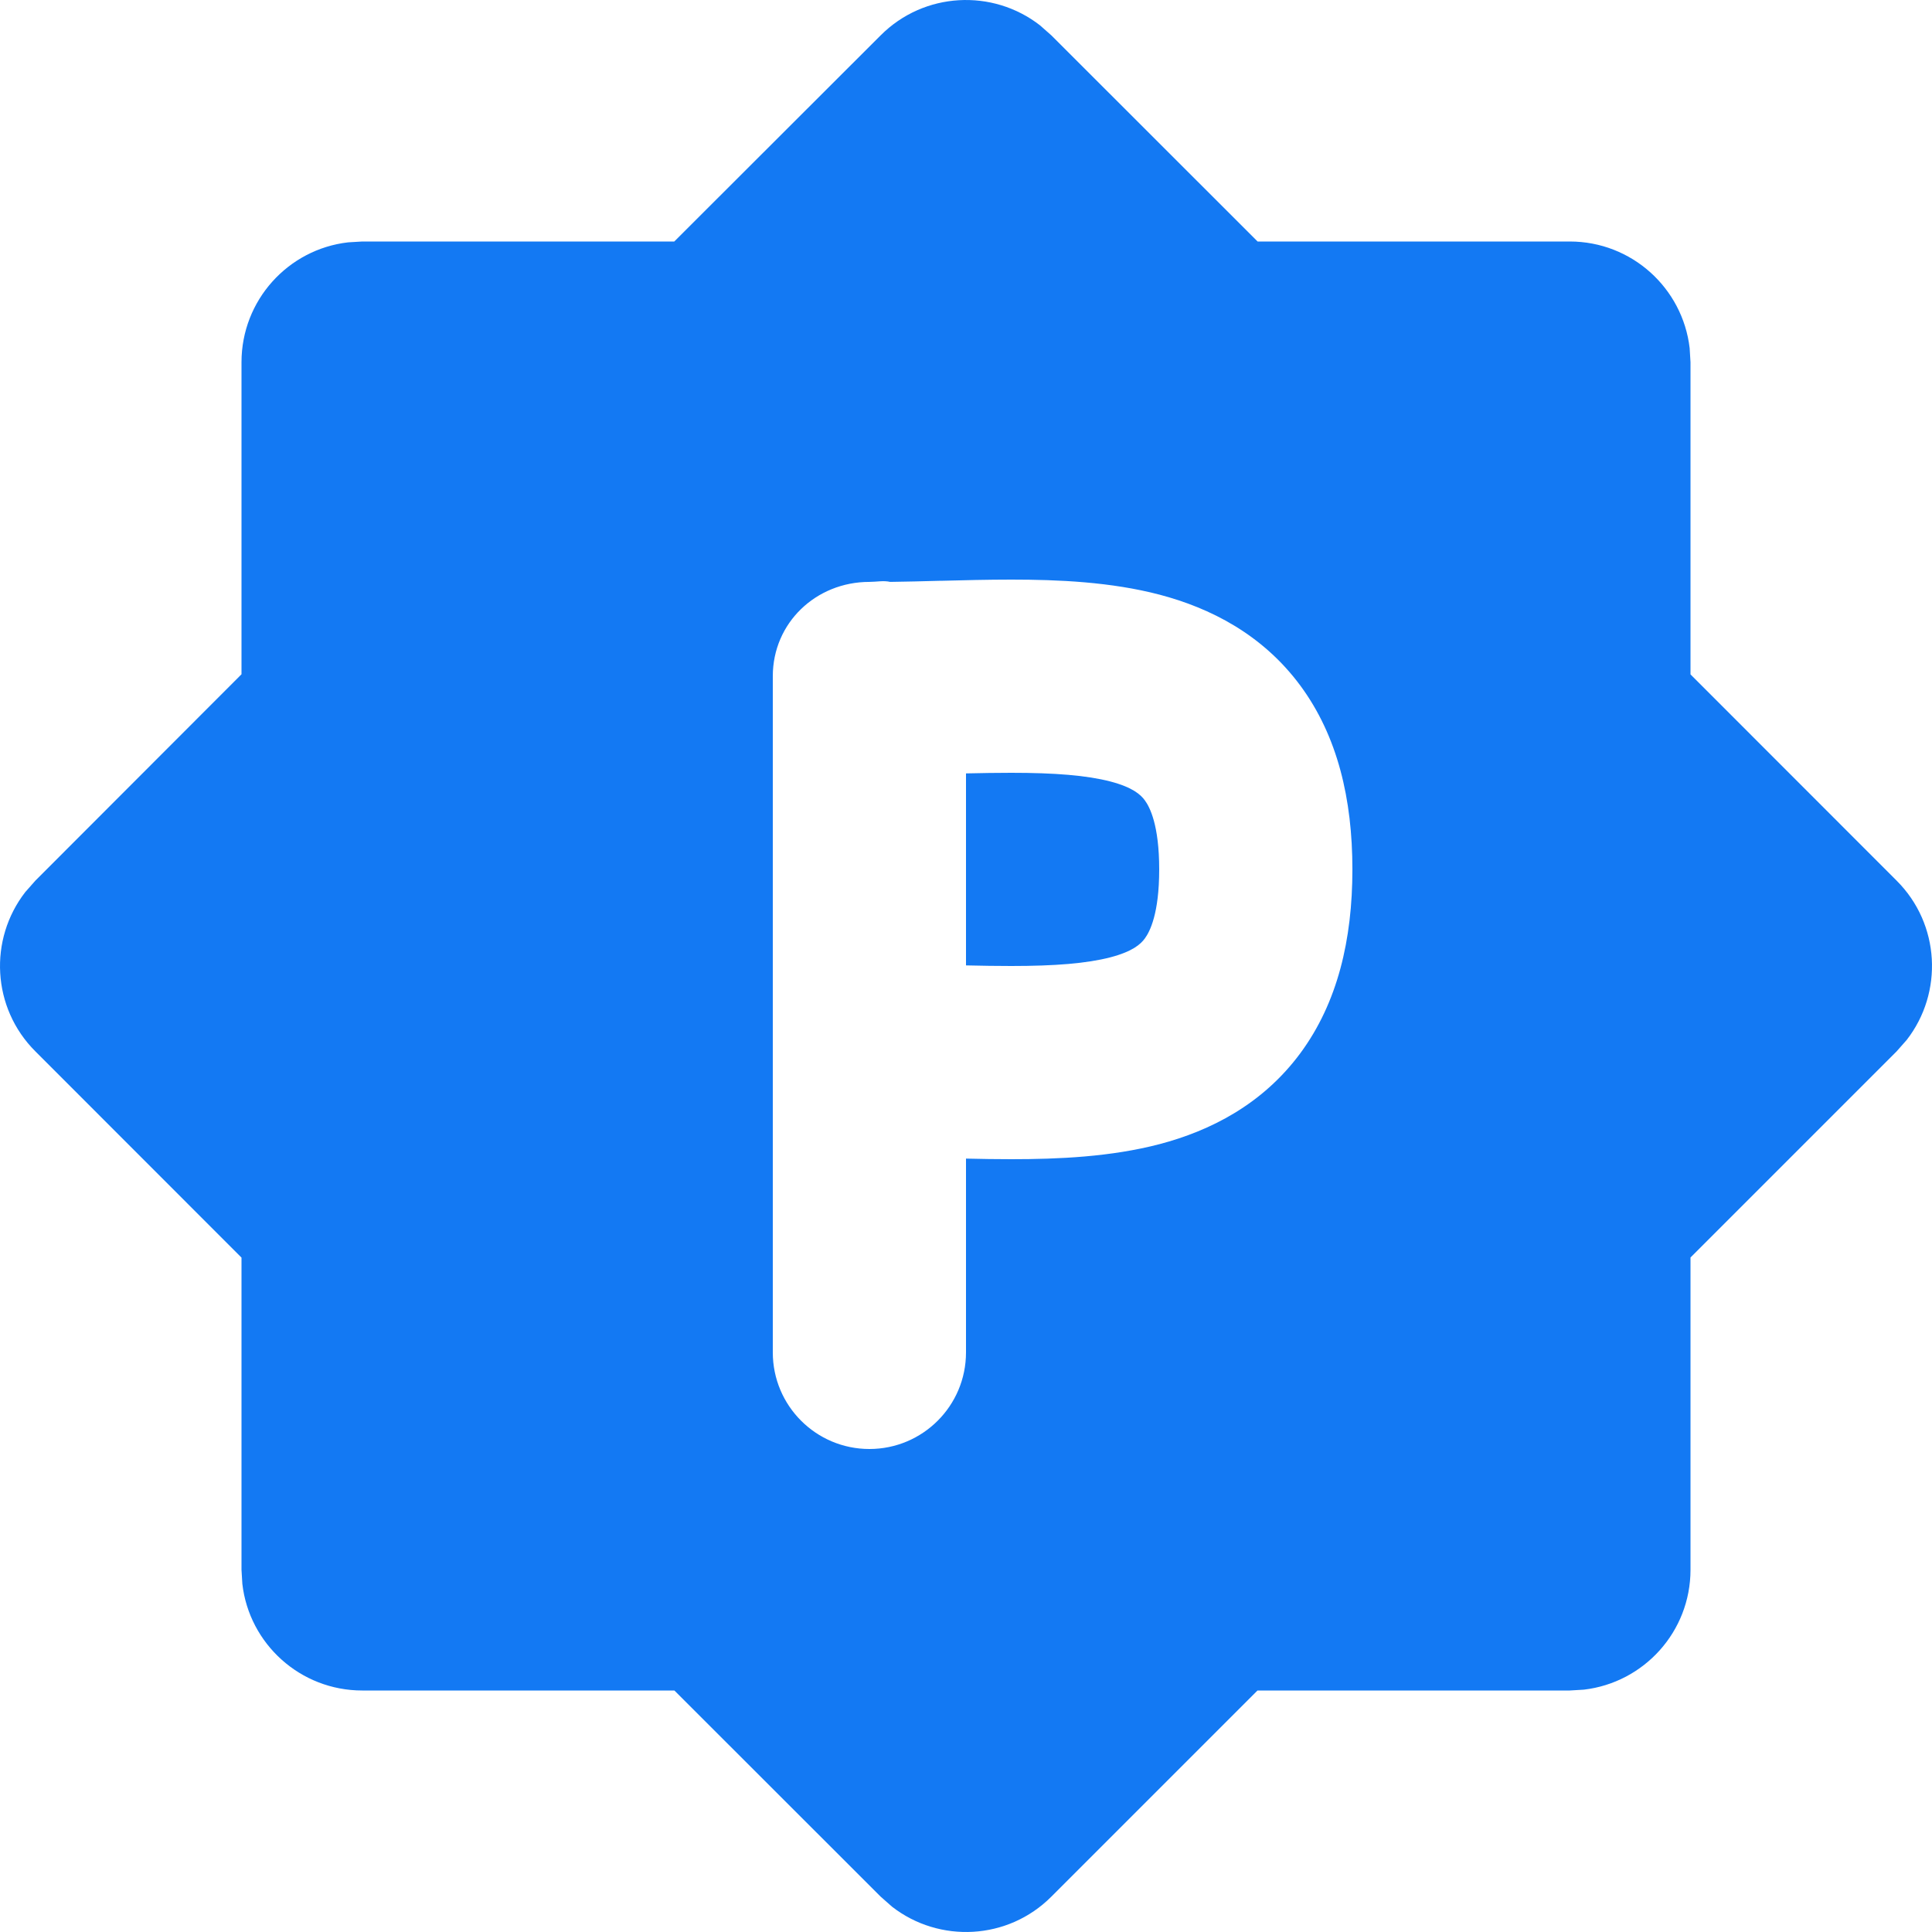 <svg width="16" height="16" viewBox="0 0 16 16" fill="none" xmlns="http://www.w3.org/2000/svg">
<path fill-rule="evenodd" clip-rule="evenodd" d="M8.707 0.293L8.613 0.21C8.221 -0.095 7.653 -0.068 7.293 0.293L5.584 2H3L2.883 2.007C2.386 2.064 2 2.487 2 3V5.584L0.293 7.293L0.21 7.387C-0.095 7.779 -0.068 8.347 0.293 8.707L2 10.415V13L2.007 13.117C2.064 13.614 2.487 14 3 14H5.585L7.293 15.707L7.387 15.79C7.779 16.095 8.347 16.068 8.707 15.707L10.414 14H13L13.117 13.993C13.614 13.935 14 13.513 14 13V10.414L15.707 8.707L15.79 8.613C16.095 8.221 16.068 7.653 15.707 7.293L14 5.585V3L13.993 2.883C13.935 2.386 13.513 2 13 2H10.415L8.707 0.293ZM7.2 12C6.758 12 6.4 11.642 6.4 11.2V5.6C6.4 5.158 6.758 4.819 7.2 4.819C7.259 4.819 7.317 4.806 7.372 4.819C7.505 4.817 7.639 4.814 7.777 4.81L7.791 4.81C7.981 4.805 8.18 4.8 8.375 4.8C8.765 4.8 9.2 4.819 9.604 4.925C10.021 5.035 10.454 5.252 10.769 5.678C11.078 6.097 11.2 6.619 11.2 7.2C11.2 7.781 11.078 8.303 10.769 8.722C10.454 9.148 10.021 9.365 9.604 9.475C9.2 9.581 8.765 9.6 8.375 9.6C8.251 9.6 8.125 9.598 8 9.595V11.2C8 11.642 7.642 12 7.2 12ZM8 7.995V6.405C8.13 6.402 8.255 6.4 8.375 6.4C8.735 6.4 9 6.421 9.196 6.472C9.379 6.52 9.446 6.58 9.481 6.628C9.522 6.684 9.6 6.832 9.6 7.2C9.6 7.568 9.522 7.716 9.481 7.772C9.446 7.82 9.379 7.88 9.196 7.928C9 7.979 8.735 8 8.375 8C8.255 8 8.13 7.998 8 7.995Z" fill="#1379F3"/>
</svg>
